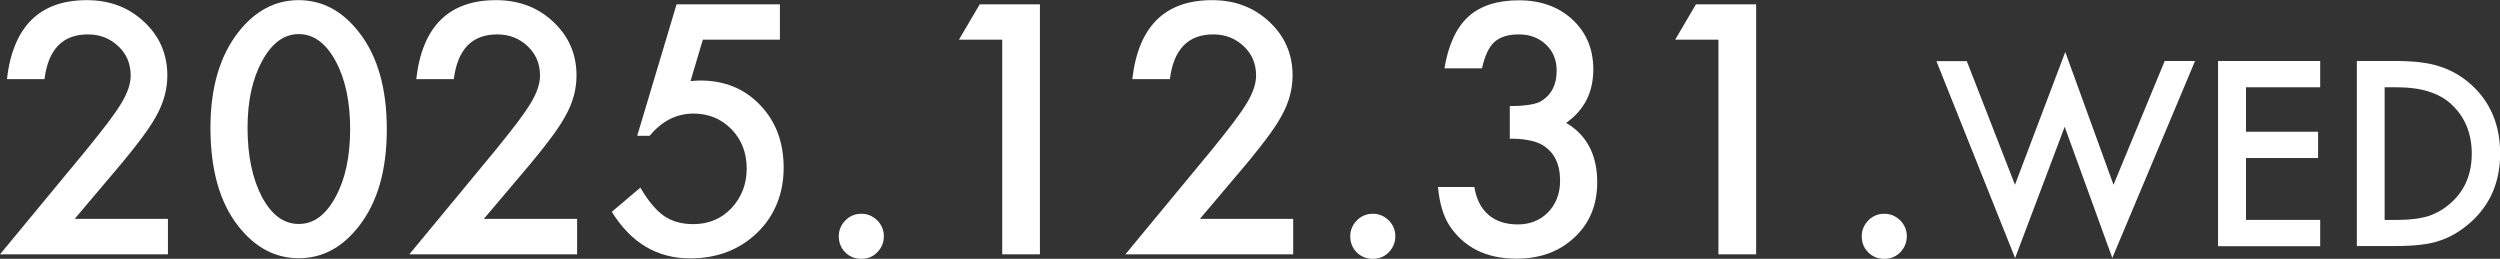 <?xml version="1.0" encoding="UTF-8"?>
<svg id="_レイヤー_1" data-name="レイヤー 1" xmlns="http://www.w3.org/2000/svg" viewBox="0 0 166.43 17.23">
  <rect x="0" y="0" width="166.43" height="17.23" fill="#333333" stroke="none"/>
  <defs>
    <style>
      .cls-1 {
        fill: #fff;
      }
    </style>
  </defs>
  <path class="cls-1" d="M4.98,14.57h6.2v2.36H0l5.78-6.99c.57-.7,1.04-1.3,1.43-1.81.38-.51.68-.94.88-1.28.41-.68.61-1.28.61-1.82,0-.78-.27-1.43-.82-1.95s-1.22-.79-2.03-.79c-1.68,0-2.64,1-2.89,2.98H.46C.87,1.76,2.64.01,5.78.01c1.52,0,2.79.48,3.81,1.44,1.03.96,1.55,2.15,1.55,3.58,0,.91-.24,1.79-.72,2.66-.24.45-.6.99-1.07,1.61-.47.62-1.06,1.36-1.78,2.2l-2.59,3.06Z"/>
  <path class="cls-1" d="M14.01,8.5c0-2.65.62-4.77,1.85-6.35C16.97.73,18.31.01,19.88.01s2.91.71,4.02,2.14c1.24,1.58,1.85,3.73,1.85,6.46s-.62,4.86-1.85,6.44c-1.11,1.43-2.44,2.14-4.01,2.14s-2.91-.71-4.03-2.14c-1.24-1.58-1.85-3.76-1.85-6.55ZM16.48,8.51c0,1.85.32,3.38.96,4.6.64,1.2,1.45,1.8,2.45,1.8s1.8-.6,2.45-1.8c.65-1.19.97-2.7.97-4.52s-.32-3.33-.97-4.53c-.65-1.19-1.46-1.79-2.45-1.79s-1.79.6-2.44,1.79c-.65,1.19-.97,2.67-.97,4.44Z"/>
  <path class="cls-1" d="M32.22,14.57h6.2v2.36h-11.17l5.78-6.99c.57-.7,1.04-1.3,1.43-1.81.38-.51.68-.94.88-1.28.41-.68.61-1.28.61-1.82,0-.78-.27-1.43-.82-1.95s-1.22-.79-2.03-.79c-1.68,0-2.64,1-2.89,2.98h-2.5C28.11,1.76,29.88.01,33.02.01c1.52,0,2.79.48,3.81,1.44,1.03.96,1.55,2.15,1.55,3.58,0,.91-.24,1.79-.72,2.66-.24.45-.6.99-1.07,1.61-.47.62-1.06,1.36-1.78,2.2l-2.59,3.06Z"/>
  <path class="cls-1" d="M51.92,2.64h-5.13l-.82,2.76c.12-.01.24-.02.35-.03.11,0,.21-.01.31-.01,1.62,0,2.94.55,3.98,1.64,1.04,1.08,1.56,2.48,1.56,4.17s-.59,3.2-1.77,4.33c-1.18,1.13-2.66,1.7-4.45,1.7-2.21,0-3.94-1.03-5.22-3.1l1.9-1.61c.52.89,1.05,1.52,1.58,1.89.53.36,1.18.54,1.95.54,1.01,0,1.85-.35,2.53-1.06.68-.73,1.02-1.61,1.02-2.64s-.34-1.93-1.01-2.61c-.68-.7-1.52-1.05-2.53-1.05-1.13,0-2.1.49-2.92,1.48h-.83L45.04.29h6.88v2.35Z"/>
  <path class="cls-1" d="M55.84,15.72c0-.4.15-.75.44-1.05.29-.29.65-.44,1.06-.44s.76.15,1.06.44c.29.29.44.65.44,1.06s-.15.77-.44,1.07c-.29.29-.64.43-1.06.43s-.78-.14-1.07-.43c-.29-.29-.43-.65-.43-1.08Z"/>
  <path class="cls-1" d="M66.72,2.64h-2.88l1.38-2.35h4.01v16.64h-2.51V2.64Z"/>
  <path class="cls-1" d="M79.89,14.57h6.2v2.36h-11.17l5.78-6.99c.57-.7,1.04-1.3,1.43-1.81.38-.51.68-.94.88-1.28.41-.68.61-1.28.61-1.82,0-.78-.27-1.43-.82-1.95s-1.22-.79-2.03-.79c-1.68,0-2.64,1-2.89,2.98h-2.5C75.78,1.76,77.55.01,80.69.01c1.52,0,2.79.48,3.81,1.44,1.03.96,1.55,2.15,1.55,3.58,0,.91-.24,1.79-.72,2.66-.24.45-.6.99-1.07,1.61-.47.62-1.06,1.36-1.78,2.2l-2.59,3.06Z"/>
  <path class="cls-1" d="M89.89,15.72c0-.4.15-.75.44-1.05.29-.29.65-.44,1.06-.44s.76.15,1.06.44c.29.29.44.65.44,1.06s-.15.77-.44,1.07c-.29.29-.64.43-1.06.43s-.78-.14-1.07-.43c-.29-.29-.43-.65-.43-1.08Z"/>
  <path class="cls-1" d="M100.51,9.2v-2.14c1.06,0,1.78-.12,2.14-.36.65-.42.98-1.08.98-2,0-.71-.24-1.29-.71-1.73-.47-.45-1.07-.68-1.82-.68-.7,0-1.24.17-1.62.51-.37.34-.64.93-.82,1.75h-2.5c.26-1.57.79-2.71,1.59-3.44.8-.73,1.93-1.09,3.37-1.09s2.65.43,3.57,1.29c.92.86,1.38,1.96,1.38,3.31,0,1.52-.6,2.71-1.81,3.56,1.38.81,2.07,2.13,2.07,3.96,0,1.49-.5,2.72-1.51,3.66-1.01.95-2.29,1.42-3.87,1.42-2,0-3.49-.74-4.46-2.21-.4-.62-.66-1.47-.76-2.56h2.42c.13.8.44,1.42.94,1.85s1.15.64,1.96.64,1.48-.27,2.01-.81c.53-.55.8-1.25.8-2.1,0-1.12-.4-1.92-1.2-2.39-.47-.27-1.19-.41-2.17-.41Z"/>
  <path class="cls-1" d="M114.4,2.64h-2.88l1.38-2.35h4.01v16.64h-2.51V2.64Z"/>
  <path class="cls-1" d="M123.94,15.72c0-.4.15-.75.44-1.05.29-.29.65-.44,1.06-.44s.76.15,1.06.44c.29.29.44.65.44,1.06s-.15.77-.44,1.07c-.29.29-.64.43-1.06.43s-.78-.14-1.07-.43-.43-.65-.43-1.08Z"/>
  <path class="cls-1" d="M130.93,4.06l3.21,8.24,3.35-8.84,3.21,8.84,3.41-8.24h2.02l-5.51,13.11-3.17-8.73-3.3,8.74-5.24-13.11h2.02Z"/>
  <path class="cls-1" d="M154.46,5.81h-4.94v2.96h4.8v1.75h-4.8v4.12h4.94v1.75h-6.8V4.06h6.8v1.75Z"/>
  <path class="cls-1" d="M156.9,16.39V4.06h2.59c1.24,0,2.22.12,2.94.37.77.24,1.47.65,2.1,1.22,1.27,1.16,1.91,2.69,1.91,4.57s-.66,3.43-1.99,4.6c-.67.59-1.36.99-2.09,1.22-.68.23-1.65.34-2.9.34h-2.55ZM158.76,14.64h.84c.84,0,1.53-.09,2.08-.26.55-.19,1.05-.48,1.5-.89.92-.83,1.37-1.92,1.37-3.26s-.45-2.45-1.36-3.29c-.81-.75-2.01-1.13-3.6-1.13h-.84v8.83Z"/>
</svg>